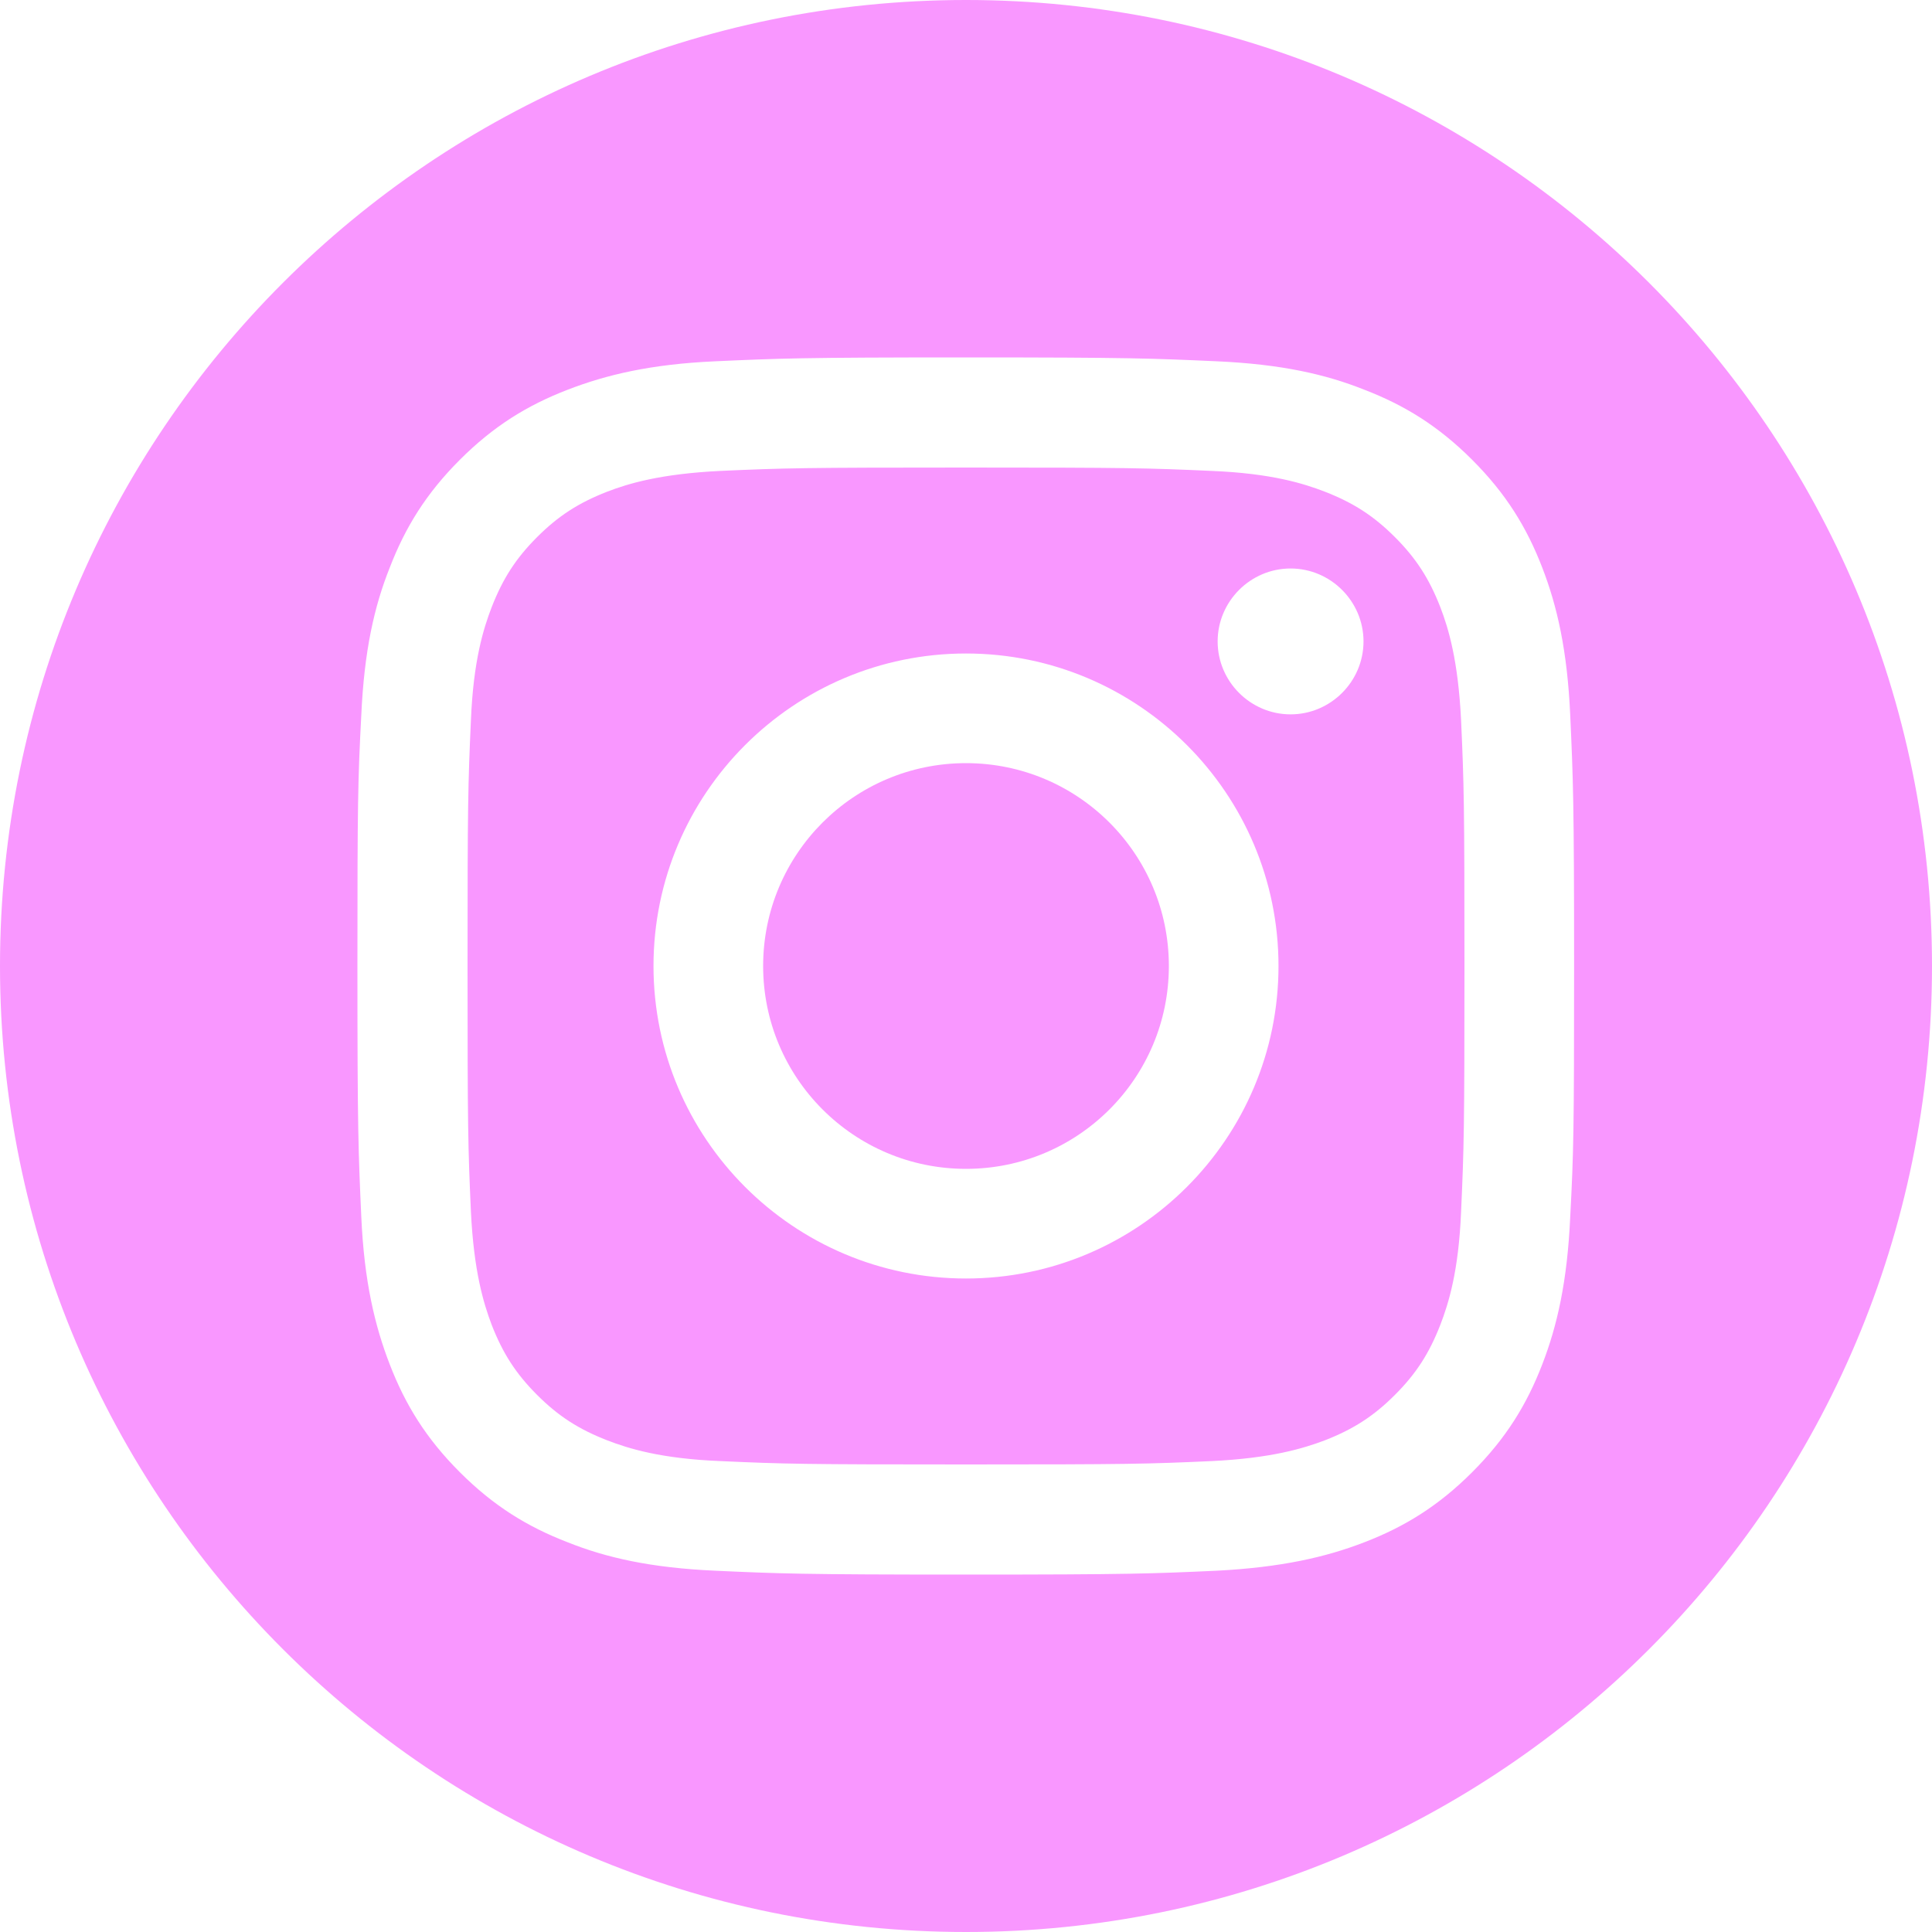 <?xml version="1.0" encoding="UTF-8"?>
<svg id="Vrstva_1" data-name="Vrstva 1" xmlns="http://www.w3.org/2000/svg" viewBox="0 0 40 40">
  <defs>
    <style>
      .cls-1 {
        fill: #f997ff;
        stroke-width: 0px;
      }
    </style>
  </defs>
  <path class="cls-1" d="M24.2,20c0-2.32-1.88-4.2-4.2-4.2s-4.2,1.88-4.2,4.2,1.88,4.2,4.2,4.2,4.2-1.88,4.2-4.2M28.23,13.28c0,.83-.68,1.51-1.51,1.51s-1.51-.68-1.51-1.51.68-1.51,1.51-1.51,1.51.68,1.51,1.51M26.47,20c0,3.57-2.9,6.47-6.47,6.47s-6.47-2.9-6.47-6.47,2.9-6.47,6.47-6.47,6.47,2.9,6.47,6.47M30.25,25.09c.06-1.33.07-1.73.07-5.09s-.01-3.76-.07-5.09c-.06-1.23-.26-1.9-.43-2.34-.23-.59-.5-1.01-.94-1.45-.44-.44-.86-.71-1.45-.94-.44-.17-1.11-.38-2.34-.43-1.33-.06-1.73-.07-5.09-.07s-3.76.01-5.09.07c-1.23.06-1.9.26-2.34.43-.59.23-1.01.5-1.45.94-.44.44-.71.86-.94,1.45-.17.44-.38,1.11-.43,2.34-.06,1.33-.07,1.73-.07,5.09s.01,3.76.07,5.09c.06,1.23.26,1.89.43,2.34.23.59.5,1.01.94,1.45.44.44.86.71,1.45.94.44.17,1.11.38,2.34.43,1.33.06,1.72.07,5.09.07s3.76-.01,5.09-.07c1.23-.06,1.89-.26,2.34-.43.59-.23,1.01-.5,1.45-.94.44-.44.71-.86.94-1.45.17-.44.38-1.11.43-2.34M32.59,20c0,3.42-.01,3.85-.08,5.19-.06,1.34-.27,2.26-.58,3.06-.32.83-.75,1.53-1.45,2.23s-1.4,1.13-2.23,1.45c-.8.31-1.72.52-3.06.59-1.34.06-1.77.08-5.19.08s-3.85-.02-5.19-.08c-1.34-.06-2.26-.27-3.06-.59-.83-.32-1.53-.75-2.23-1.45-.7-.7-1.13-1.4-1.45-2.23-.31-.8-.53-1.72-.59-3.06-.06-1.34-.08-1.77-.08-5.19s.01-3.85.08-5.19c.06-1.34.27-2.26.59-3.06.32-.83.75-1.53,1.45-2.23.7-.7,1.4-1.13,2.23-1.45.8-.31,1.72-.53,3.06-.59,1.34-.06,1.77-.08,5.19-.08s3.85.02,5.19.08c1.34.06,2.26.27,3.06.59.83.32,1.53.75,2.23,1.45s1.13,1.4,1.45,2.23c.31.8.52,1.72.58,3.06.06,1.34.08,1.77.08,5.19M40,20C40,8.95,31.05,0,20,0S0,8.95,0,20s8.95,20,20,20,20-8.95,20-20"/>
</svg>